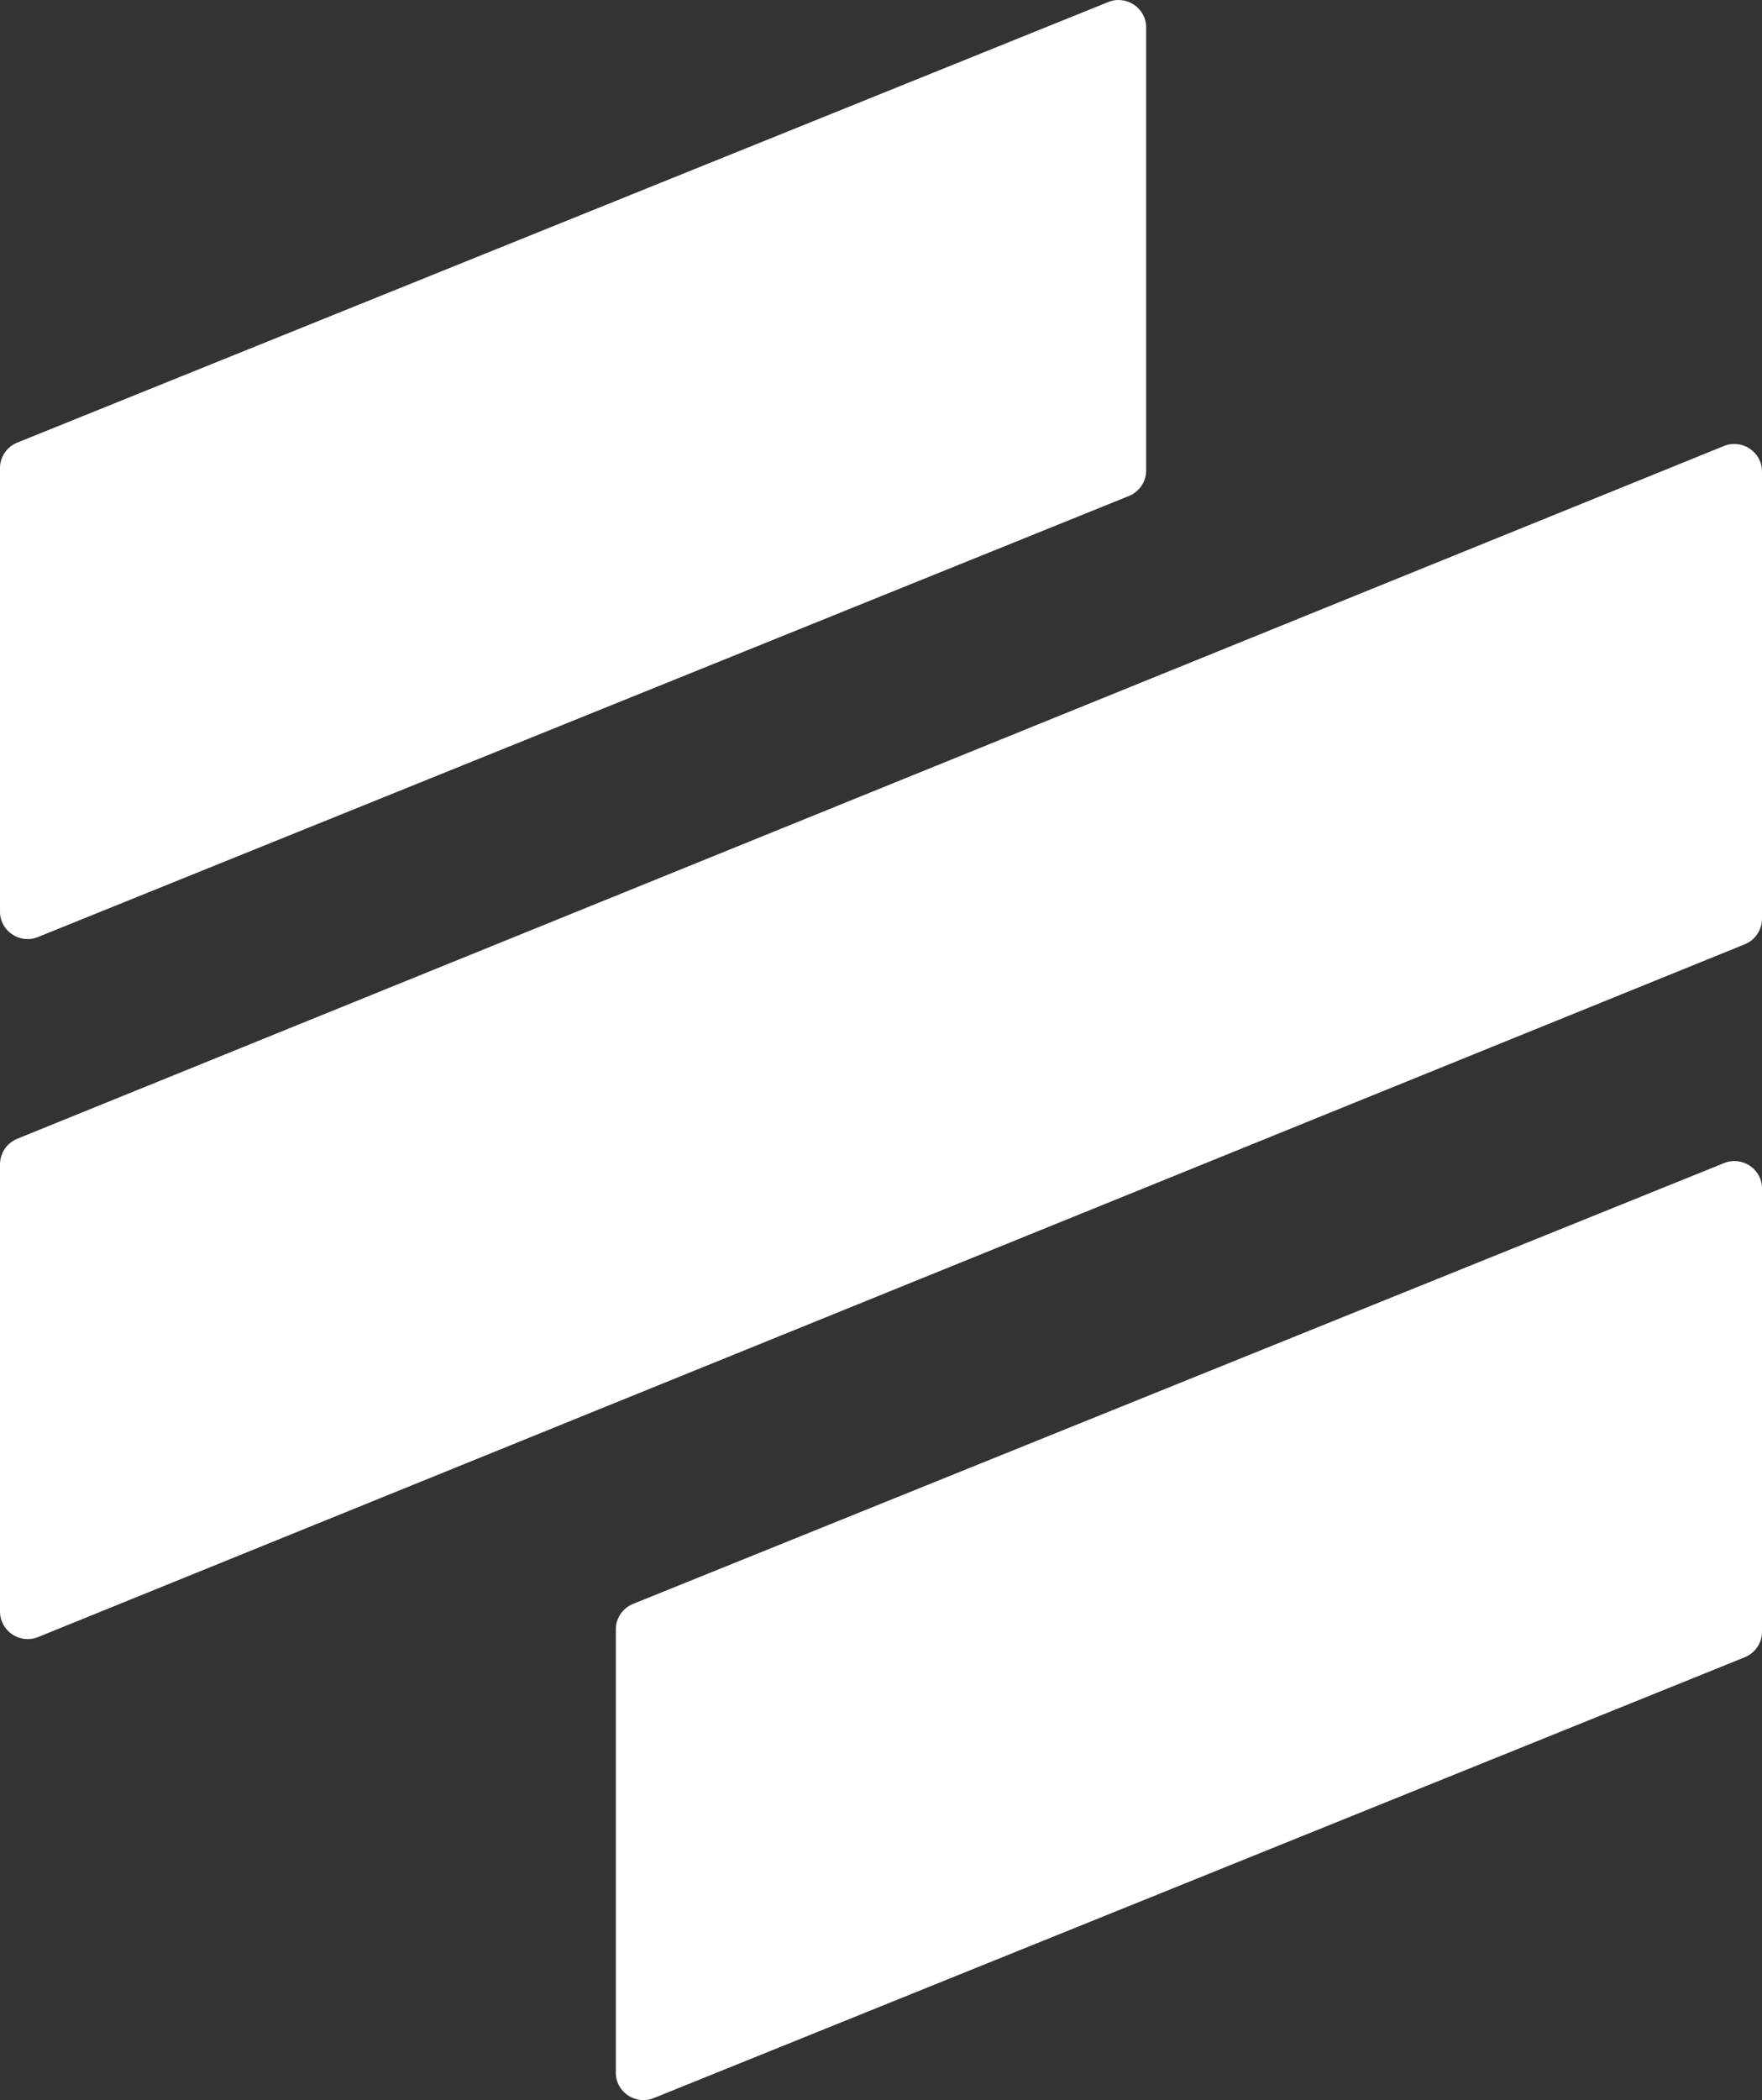 <svg xmlns="http://www.w3.org/2000/svg" width="120" height="143" viewBox="0 0 120 143" fill="none"><rect x="0" y="0" width="120" height="143" fill="#333333" stroke="none"/><path d="M1.171 77.54L117.406 30.369C118.64 29.864 120 30.779 120 32.103V62.563C120 63.32 119.525 64.013 118.829 64.297L2.594 111.469C1.36 111.974 0 111.059 0 109.735V79.275C0 78.518 0.475 77.824 1.171 77.54Z" fill="white"></path><path d="M75.472 0.14L1.167 30.141C0.473 30.423 0 31.111 0 31.862V62.083C0 63.397 1.356 64.304 2.586 63.803L76.891 33.77C77.585 33.489 78.058 32.801 78.058 32.05V1.86C78.058 0.546 76.702 -0.361 75.472 0.14Z" fill="white"></path><path d="M117.413 79.197L43.108 109.215C42.414 109.496 41.941 110.184 41.941 110.935V141.141C41.941 142.454 43.298 143.361 44.528 142.86L118.833 112.842C119.527 112.561 120 111.873 120 111.122V80.916C120 79.603 118.643 78.696 117.413 79.197Z" fill="white"></path></svg>